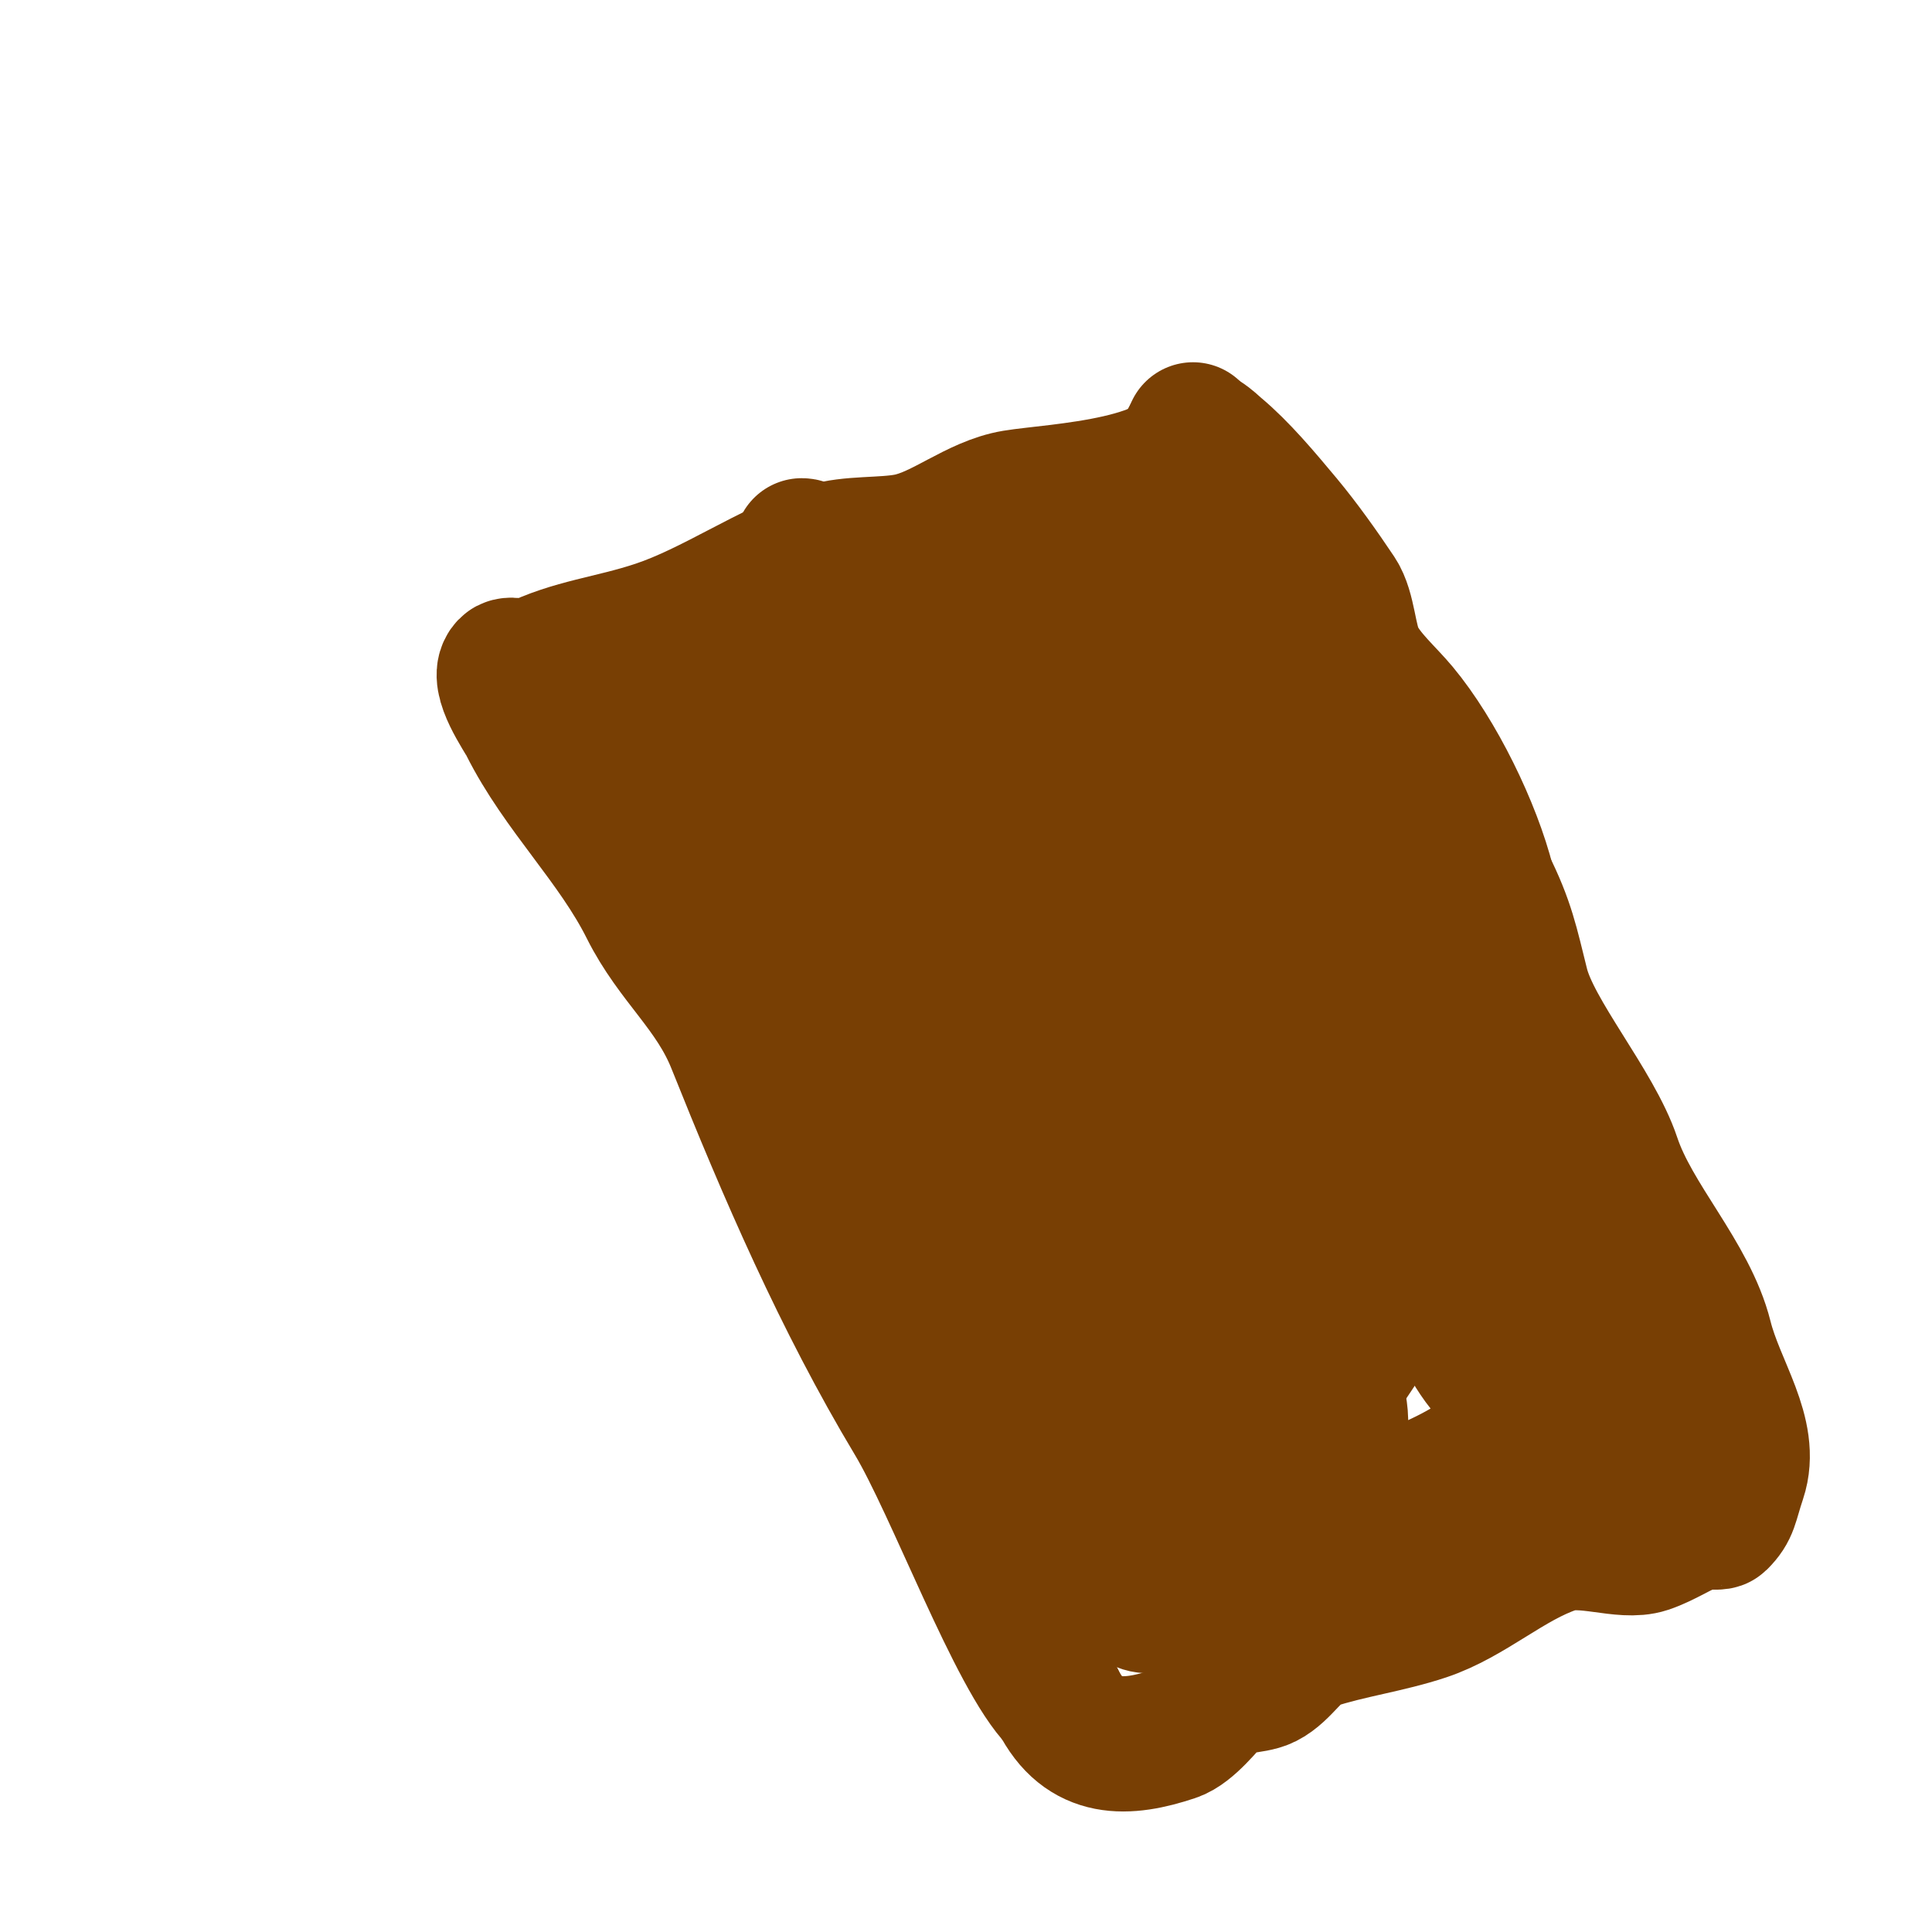 <svg viewBox='0 0 400 400' version='1.1' xmlns='http://www.w3.org/2000/svg' xmlns:xlink='http://www.w3.org/1999/xlink'><g fill='none' stroke='#783f04' stroke-width='3' stroke-linecap='round' stroke-linejoin='round'><path d='M242,91c-4.274,0 -10.587,3.739 -15,5c-4.059,1.16 -7.973,0.658 -12,2c-15.155,5.052 -27.586,16.594 -42,23c-6.928,3.079 -12.93,0.99 -20,2c-11.492,1.642 -27.482,6.482 -35,14'/></g>
<g fill='none' stroke='#783f04' stroke-width='28' stroke-linecap='round' stroke-linejoin='round'><path d='M247,89c0,11.575 -28.884,12.647 -37,14c-7.893,1.315 -14.73,7.546 -22,9c-5.088,1.018 -12.151,0.384 -17,2c-12.123,4.041 -23.334,12.111 -35,16c-9.494,3.165 -17.486,3.743 -26,8c-1.049,0.525 -4.202,-0.798 -5,0c-2.426,2.426 3.168,10.337 4,12c6.839,13.678 18.185,24.37 25,38c5.426,10.851 13.525,16.813 18,28c10.56,26.4 22.137,53.228 37,78c8.315,13.858 21.341,49.341 30,58'/><path d='M219,352c5.386,10.772 14.293,10.236 24,7c3.287,-1.096 6.94,-5.94 9,-8c2.233,-2.233 7.367,-1.683 10,-3c3.805,-1.903 6.006,-6.669 10,-8c7.173,-2.391 15.427,-3.476 23,-6c9.509,-3.17 17.5,-10.833 27,-14c5.989,-1.996 14.007,1.664 19,0c3.789,-1.263 7.224,-3.741 11,-5c0.202,-0.067 3.667,0.333 4,0c2.497,-2.497 2.206,-3.618 4,-9c3.033,-9.098 -4.406,-18.622 -7,-29c-3.202,-12.808 -14.818,-24.455 -19,-37c-3.747,-11.24 -16.487,-25.95 -19,-36c-2.136,-8.544 -2.935,-12.87 -7,-21'/><path d='M308,183c-2.877,-11.507 -10.418,-26.901 -18,-36c-2.889,-3.467 -6.975,-6.95 -9,-11c-1.775,-3.551 -1.796,-9.693 -4,-13c-3.258,-4.887 -7.194,-10.432 -11,-15c-4.392,-5.27 -9.187,-10.989 -14,-15c-1.037,-0.864 -4.665,-4.67 -6,-2c-5.574,11.147 18.959,33.758 24,43c15.558,28.523 26.253,59.258 39,89c5.359,12.505 15.198,21.693 19,35c1.763,6.172 5.091,12.274 7,18c1.315,3.945 -0.831,8.674 0,12c1.107,4.43 3.393,9.607 0,13c-1.297,1.297 -5.763,-8.526 -6,-9c-5.716,-11.431 -12.252,-22.504 -18,-34c-7.833,-15.666 -13.55,-32.508 -22,-48c-9.176,-16.823 -20.427,-31.854 -29,-49c-2.001,-4.003 -17,-27.301 -17,-29c0,-1.667 -2.419,2.473 -4,3'/><path d='M225,128c0.333,0.333 0.543,0.886 1,1c0.97,0.243 2.03,-0.243 3,0c0.478,0.12 12.525,4.951 13,4c0.491,-0.983 -5.513,-4.652 -6,-5c-2.632,-1.88 -18.673,-14.775 -21,-14c-1.703,0.568 1.197,3.394 2,5c1.135,2.271 1.796,4.765 3,7c6.098,11.324 15.583,24.461 24,34c2.344,2.657 5.494,4.494 8,7c2.028,2.028 7.565,8.282 5,7c-7.879,-3.939 -14.57,-14.183 -21,-20c-6.959,-6.296 -17.899,-15.6 -26,-21c-0.05,-0.033 -16.325,-10.7 -17,-8c-1.281,5.126 7.124,11.549 10,15c8.939,10.727 17.981,21.342 27,32c2.153,2.545 6,4.667 6,8c0,0.471 -0.642,-0.693 -1,-1c-1.977,-1.694 -4.023,-3.306 -6,-5c-6.095,-5.224 -11.959,-10.714 -18,-16c-4.955,-4.335 -28.766,-26 -37,-26c-0.943,0 1.276,1.396 2,2c1.28,1.067 2.587,2.117 4,3c3.803,2.377 7.611,3 12,3'/><path d='M166,113c2.312,0 1.366,5.605 2,7c1.876,4.127 5.385,7.296 8,11c15.019,21.277 37.095,37.417 50,60c3.562,6.234 5.729,13.188 8,20c0.745,2.236 3.311,6.538 1,7c-5.828,1.166 -28.639,-23.733 -31,-26c-13.936,-13.379 -27.821,-26.871 -42,-40c-2.144,-1.985 -12.737,-12.105 -17,-14c-0.681,-0.303 -2.277,0.308 -2,1c1.84,4.601 6.99,7.064 10,11c2.472,3.232 4.743,6.615 7,10c8.678,13.018 19.027,24.889 29,37c4.632,5.625 6.084,6.168 9,12c0.233,0.466 2.257,4.549 0,5c-5.992,1.198 -16.814,-9.451 -20,-12c-11.343,-9.074 -19.779,-20.779 -30,-31c-8.812,-8.812 -18.166,-17.166 -27,-26c-0.333,-0.333 0.69,0.645 1,1c2.024,2.313 3.987,4.678 6,7c2.321,2.678 4.766,5.25 7,8c5.553,6.835 9.291,15.012 13,23c16.796,36.177 43.538,63.734 65,97c3.725,5.774 6.734,12.246 8,19c0.434,2.317 0.74,4.657 1,7c0.11,0.994 1,3 0,3c-1.34,0 -3.983,-10.961 -4,-11c-7.945,-18.16 -19.176,-34.745 -27,-53c-3.173,-7.404 -6.57,-14.711 -10,-22c-0.764,-1.624 -1.507,-3.274 -2,-5c-0.183,-0.641 -0.632,-2.211 0,-2c5.217,1.739 14.586,15.666 17,19c11.841,16.352 23.871,33.42 32,52c3.425,7.828 5.634,16.147 9,24c1,2.333 5.539,7 3,7c-7.237,0 -7.077,-7.309 -9,-15c-4.692,-18.77 -7.153,-37.74 -14,-56c-1.523,-4.06 -11.476,-21.571 -10,-26c0.211,-0.632 1.381,-0.248 2,0c2.853,1.141 8.034,6.863 9,8c3.844,4.522 7.631,9.114 11,14c11.704,16.97 18.531,36.593 25,56c2.404,7.211 3.912,14.691 6,22c0.579,2.027 3.491,7.491 2,6c-15.436,-15.436 -26.019,-65.13 -33,-85c-1.521,-4.33 -12.99,-32.508 -7,-37c6.619,-4.964 18.679,15.135 20,17c11.697,16.514 18.726,34.209 26,53c1.676,4.33 3.347,8.661 5,13c1.014,2.661 1.843,5.397 3,8c0.191,0.431 0.851,1.447 1,1c1.7,-5.099 -0.946,-10.73 -2,-16c-4.429,-22.147 -12.585,-42.971 -23,-63c-0.671,-1.29 -14.491,-21.502 -7,-23c6.289,-1.258 15.105,6.105 19,10c12.573,12.573 26.727,29.515 34,46c2.681,6.077 3.968,12.677 6,19c0.968,3.011 1.936,6.022 3,9c0.604,1.69 3.269,6.269 2,5c-4.972,-4.972 -7.326,-12.005 -11,-18c-10.85,-17.703 -21.604,-35.658 -33,-53c-4.065,-6.185 -8.741,-11.947 -13,-18c-1.905,-2.708 -8.817,-12.365 -8,-14c0.615,-1.229 2.901,0.175 4,1c3.017,2.263 5.403,5.266 8,8c9.402,9.897 17.102,18.512 25,30c10.085,14.669 17.87,32.248 26,48c2.836,5.495 13.029,18.899 11,26c-0.616,2.155 -11.751,6.834 -12,7c-13.442,8.961 -31.136,11.568 -46,19c-5.912,2.956 -12.094,3.469 -18,6c-0.223,0.096 -7.473,4.264 -6,5c3.464,1.732 6.118,-2.306 8,-4c10.121,-9.108 15.582,-18.218 23,-30c4.693,-7.453 9.369,-17.913 17,-23'/><path d='M284,275c-9.181,13.772 -18.556,29.278 -34,37c-6.146,3.073 -12.542,5.652 -19,8c-1.973,0.717 -8.869,3.434 -4,1'/></g>
</svg>